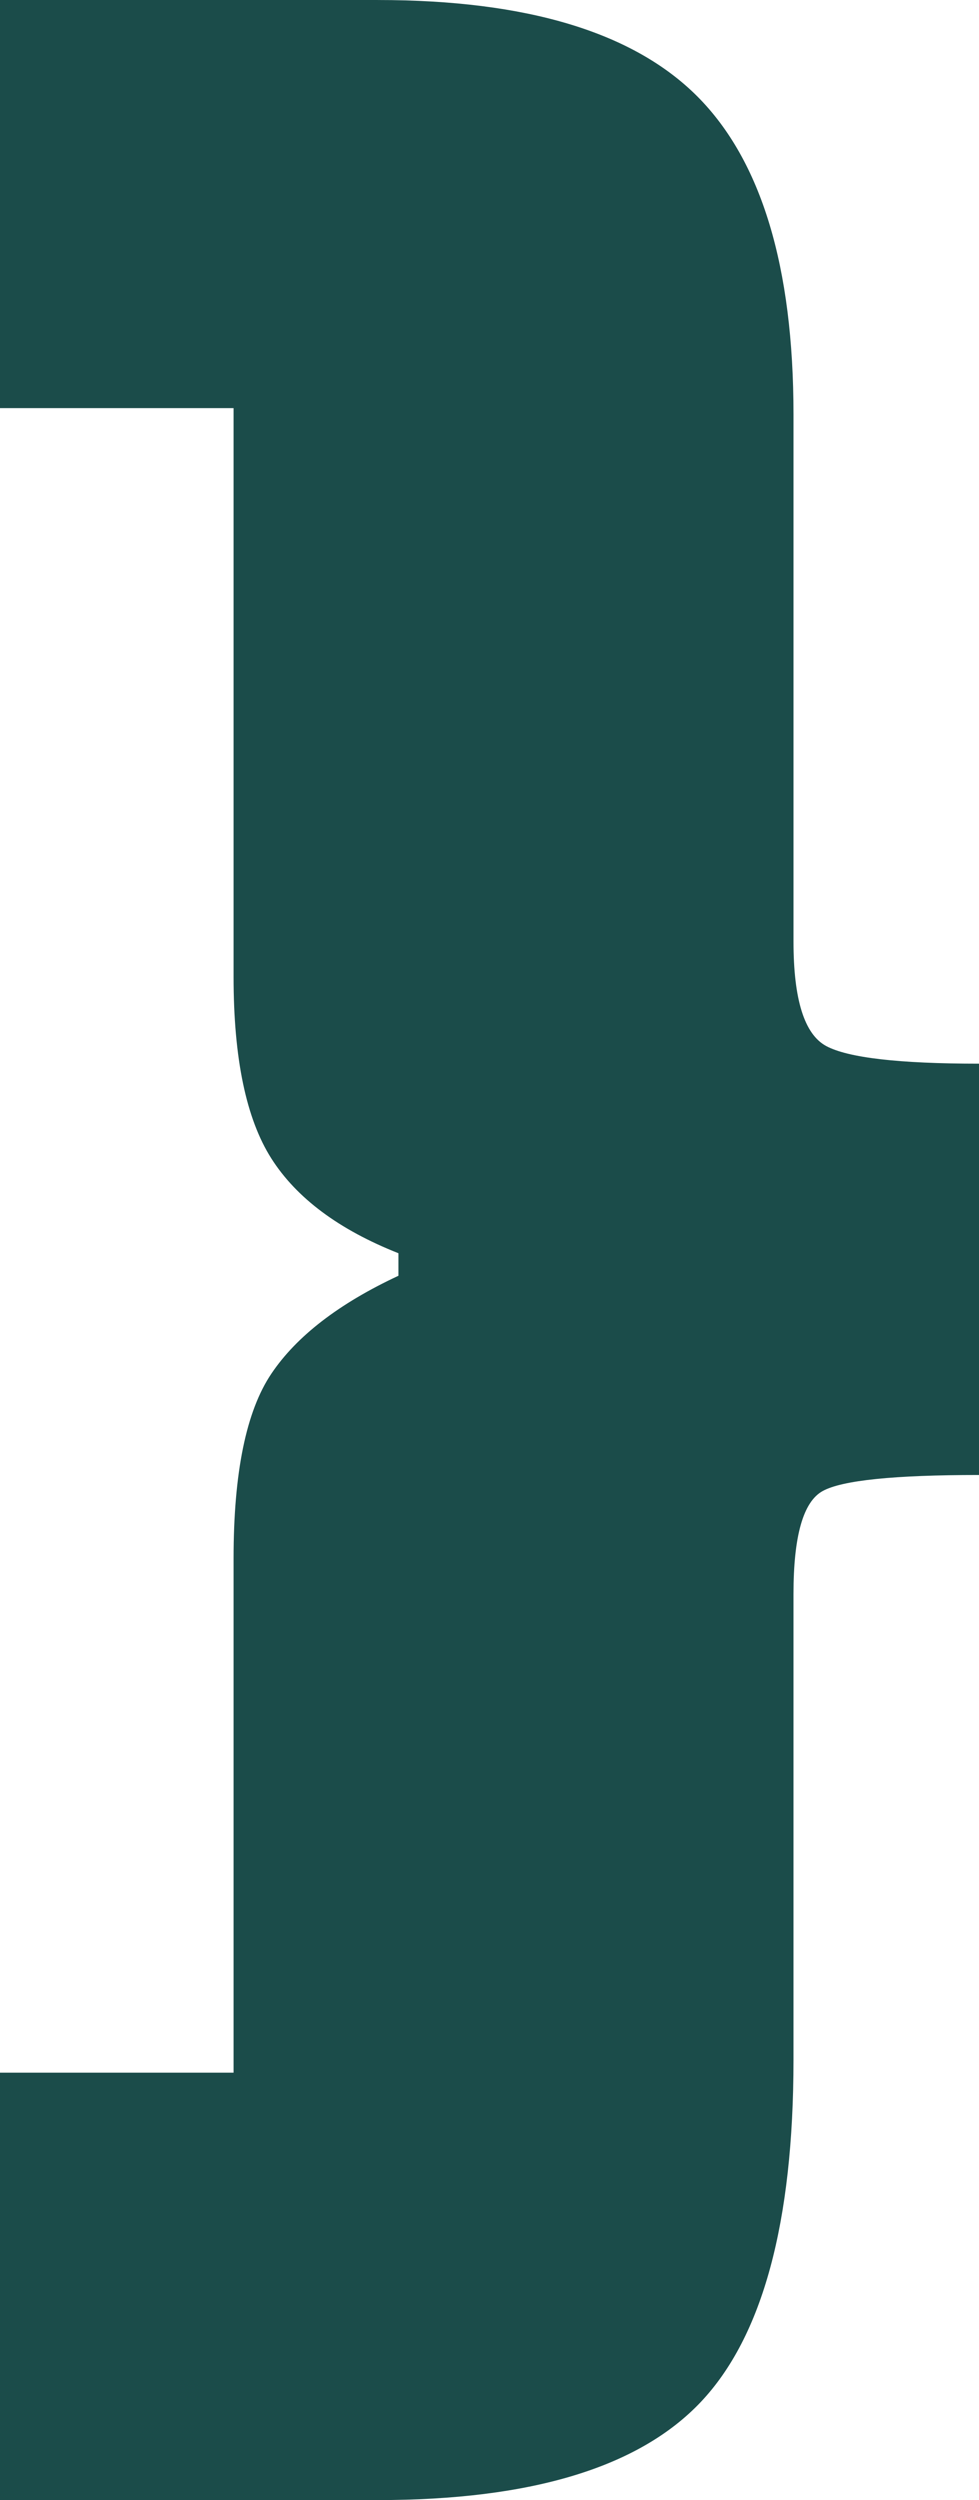 <svg width="96" height="245" viewBox="0 0 96 245" fill="none" xmlns="http://www.w3.org/2000/svg">
<path d="M37.052 2.53642e-05L-1.46961e-06 2.2125e-05L-4.96609e-06 39.995L22.904 39.995L22.904 95.734C22.904 103.707 24.136 109.639 26.607 113.525C29.077 117.406 33.23 120.502 39.07 122.813L39.07 125.02C33.23 127.746 29.075 130.948 26.607 134.622C24.134 138.295 22.904 144.332 22.904 152.729L22.904 203.116L-1.92266e-05 203.116L-2.28882e-05 245L37.052 245C52.094 245 62.651 241.796 68.713 235.394C74.775 228.989 77.809 217.807 77.809 201.858L77.809 156.194C77.809 150.528 78.762 147.165 80.671 146.117C82.575 145.064 87.686 144.544 96 144.544L96 104.237C88.136 104.237 83.141 103.655 81.01 102.505C78.874 101.348 77.81 97.939 77.81 92.269L77.81 40.625C77.81 26.139 74.663 15.745 68.379 9.447C62.087 3.149 51.648 0.002 37.054 0.002" fill="#1B4C4A"/>
</svg>
